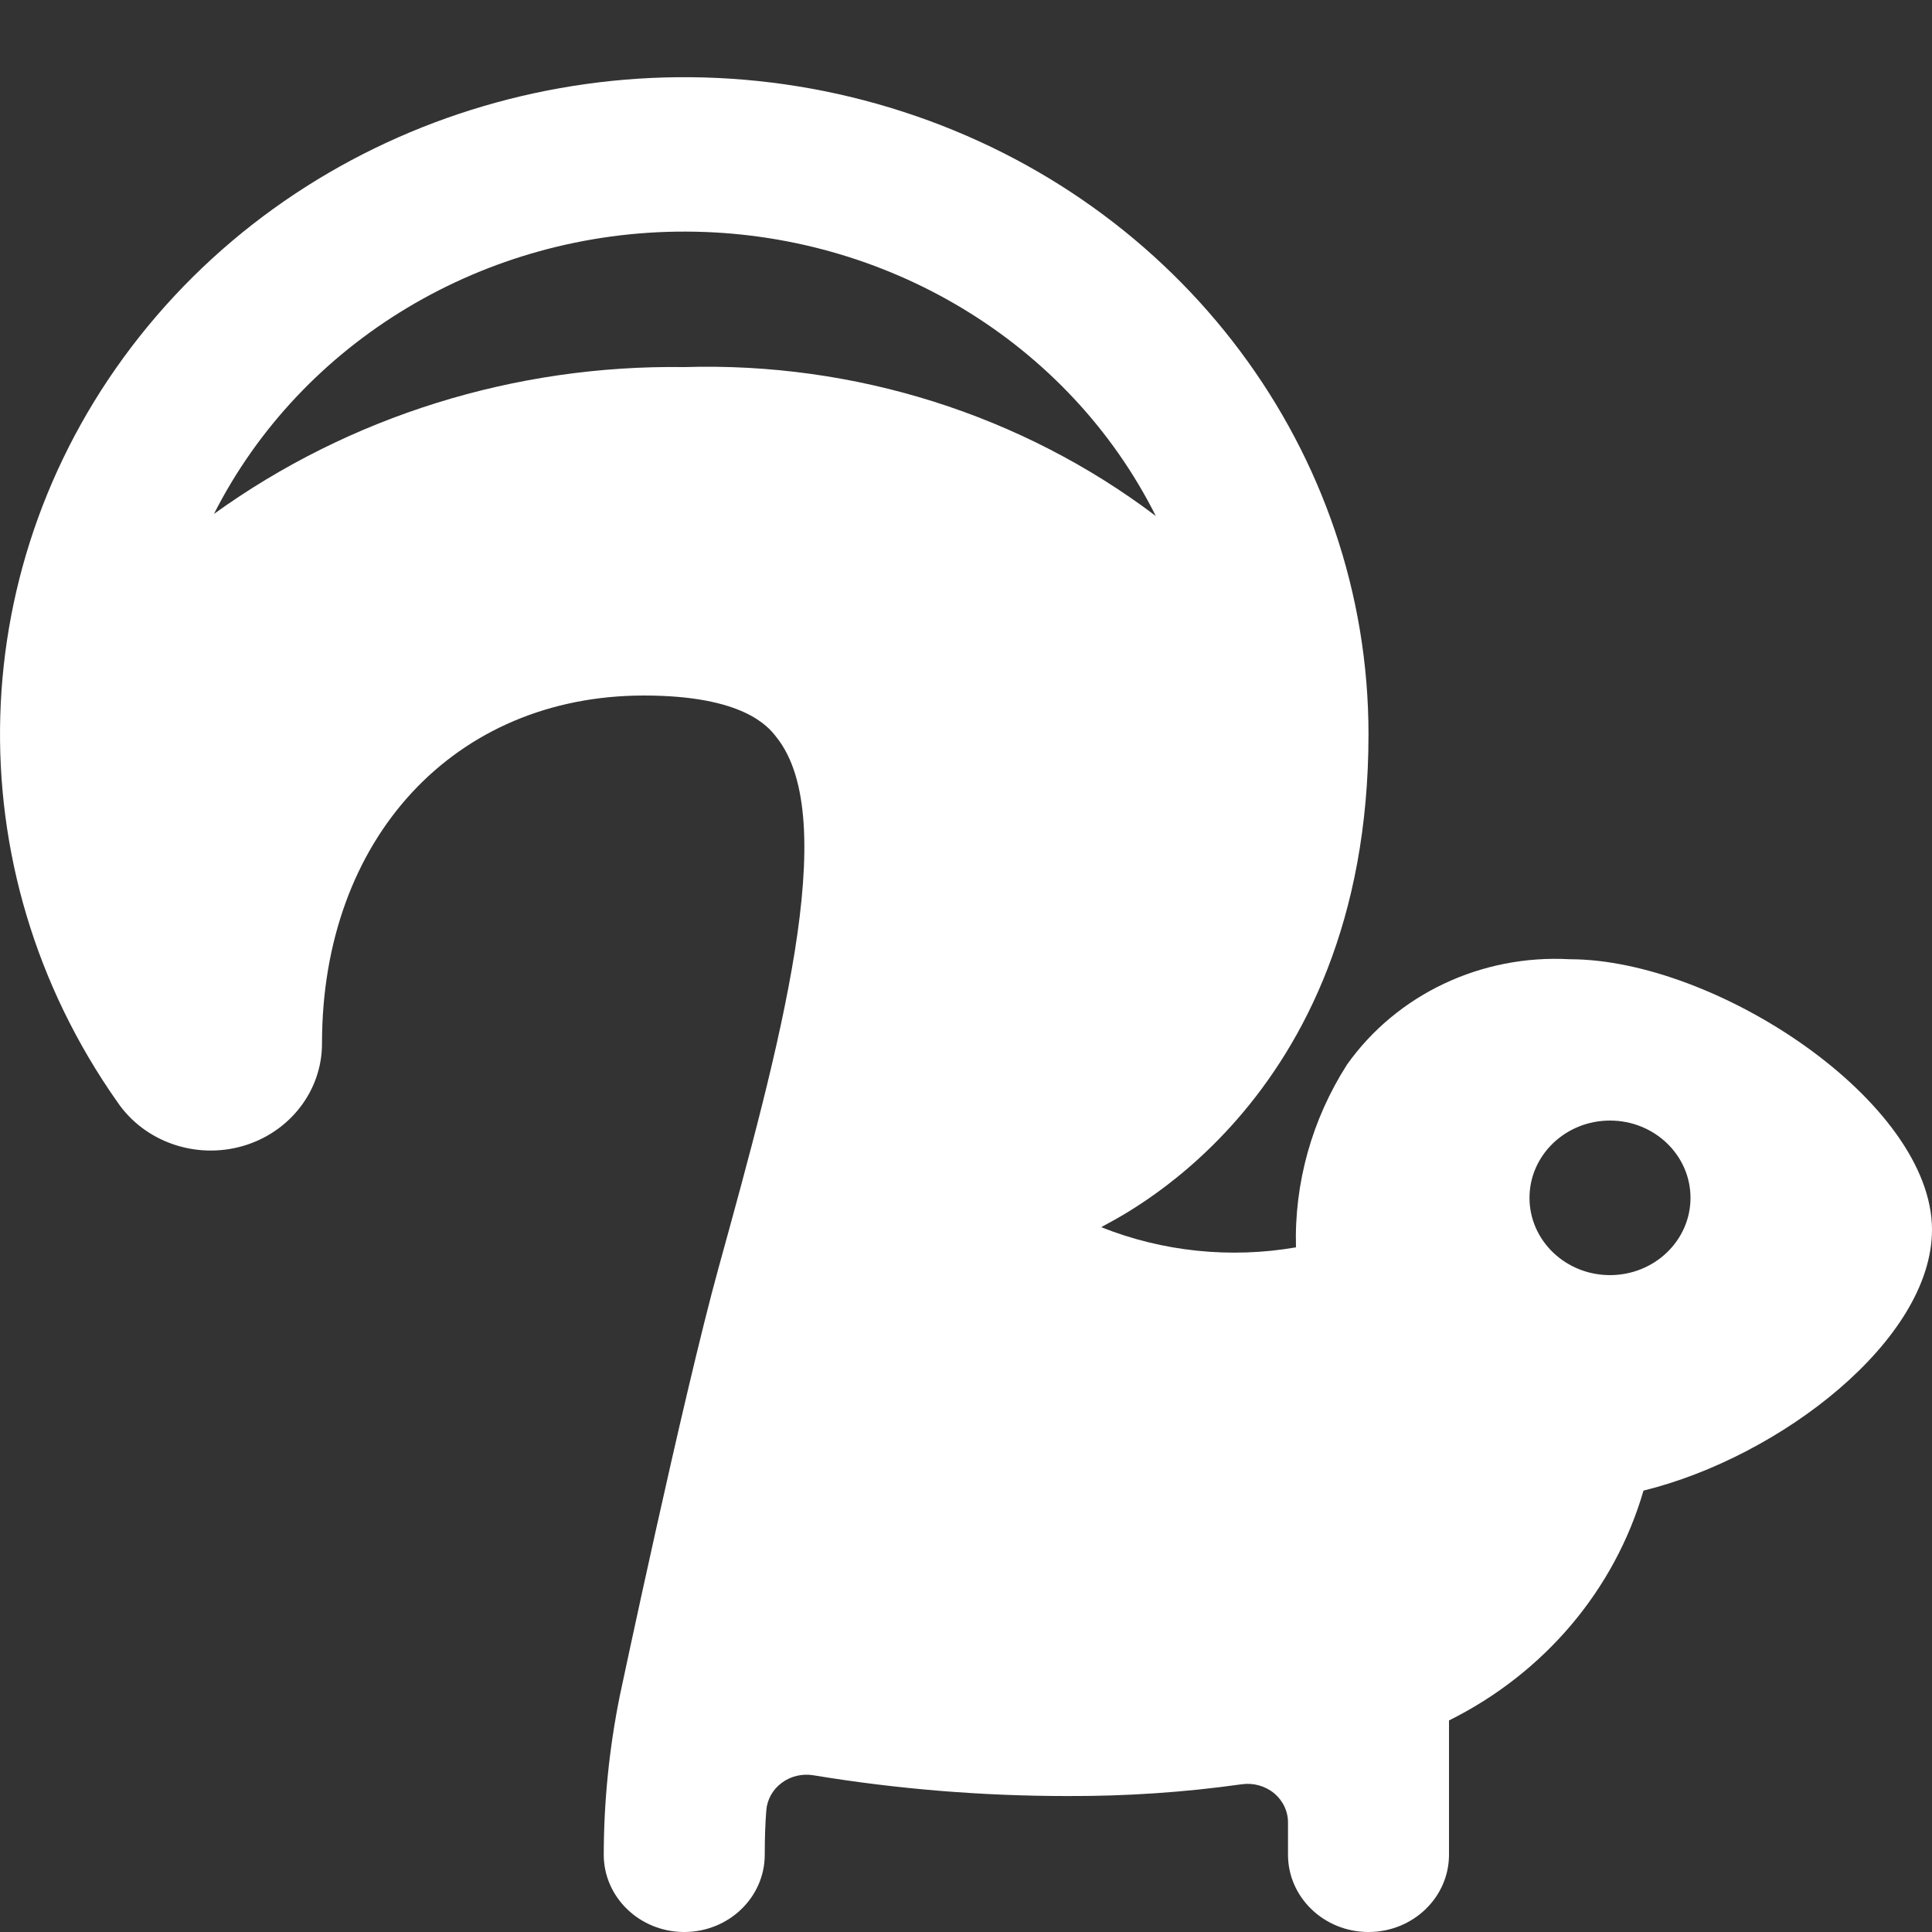 <svg xmlns="http://www.w3.org/2000/svg" xmlns:xlink="http://www.w3.org/1999/xlink" width="24" height="24" version="1.1" viewBox="0 0 24 24"><rect x="0" y="0" width="24" height="24" fill="#333333" stroke="none"/><title>Group</title><desc>Created with Sketch.</desc><g id="Page-1" fill="none" fill-rule="evenodd" stroke="none" stroke-width="1"><g id="Free-Pack-/-skunk" fill="#FFF" fill-rule="nonzero"><g id="Group"><g id="Bold"><path id="Shape" d="M19.5,11.916 C18.402,11.855 17.352,12.352 16.733,13.225 C16.297,13.907 16.077,14.696 16.099,15.495 C15.285,15.636 14.445,15.549 13.681,15.245 C13.76,15.175 17,13.776 17,9.12 C17,5.619 14.674,2.507 11.218,1.388 C7.762,0.268 3.947,1.39 1.737,4.176 C-0.472,6.962 -0.584,10.79 1.459,13.691 C1.794,14.183 2.427,14.405 3.014,14.237 C3.601,14.068 4.002,13.548 4,12.96 C4,10.417 5.644,8.64 8,8.64 C9.231,8.64 9.543,9.024 9.644,9.156 C10.462,10.174 9.68,13.015 8.923,15.761 C8.487,17.343 7.7,21.063 7.7,21.063 C7.568,21.715 7.501,22.377 7.5,23.04 C7.5,23.57 7.948,24 8.5,24 C9.052,24 9.5,23.57 9.5,23.04 C9.5,22.834 9.506,22.656 9.519,22.492 C9.529,22.356 9.598,22.231 9.71,22.148 C9.821,22.064 9.965,22.03 10.104,22.053 C11.146,22.225 12.2,22.311 13.257,22.311 C13.982,22.314 14.706,22.266 15.424,22.165 C15.569,22.144 15.717,22.185 15.828,22.277 C15.939,22.37 16.002,22.504 16,22.645 L16,23.04 C16,23.57 16.448,24 17,24 C17.552,24 18,23.57 18,23.04 L18,21.372 C19.183,20.784 20.058,19.75 20.416,18.517 C22.116,18.099 24,16.645 24,15.276 C24,13.686 21.317,11.916 19.5,11.916 Z M8.5,4.56 C6.396,4.53 4.341,5.171 2.658,6.384 C3.749,4.234 6.025,2.871 8.516,2.877 C11.008,2.882 13.277,4.255 14.358,6.41 C12.693,5.151 10.618,4.496 8.5,4.56 Z M20,15.84 C19.448,15.84 19,15.41 19,14.88 C19,14.35 19.448,13.92 20,13.92 C20.552,13.92 21,14.35 21,14.88 C21,15.41 20.552,15.84 20,15.84 Z"/></g></g></g></g></svg>